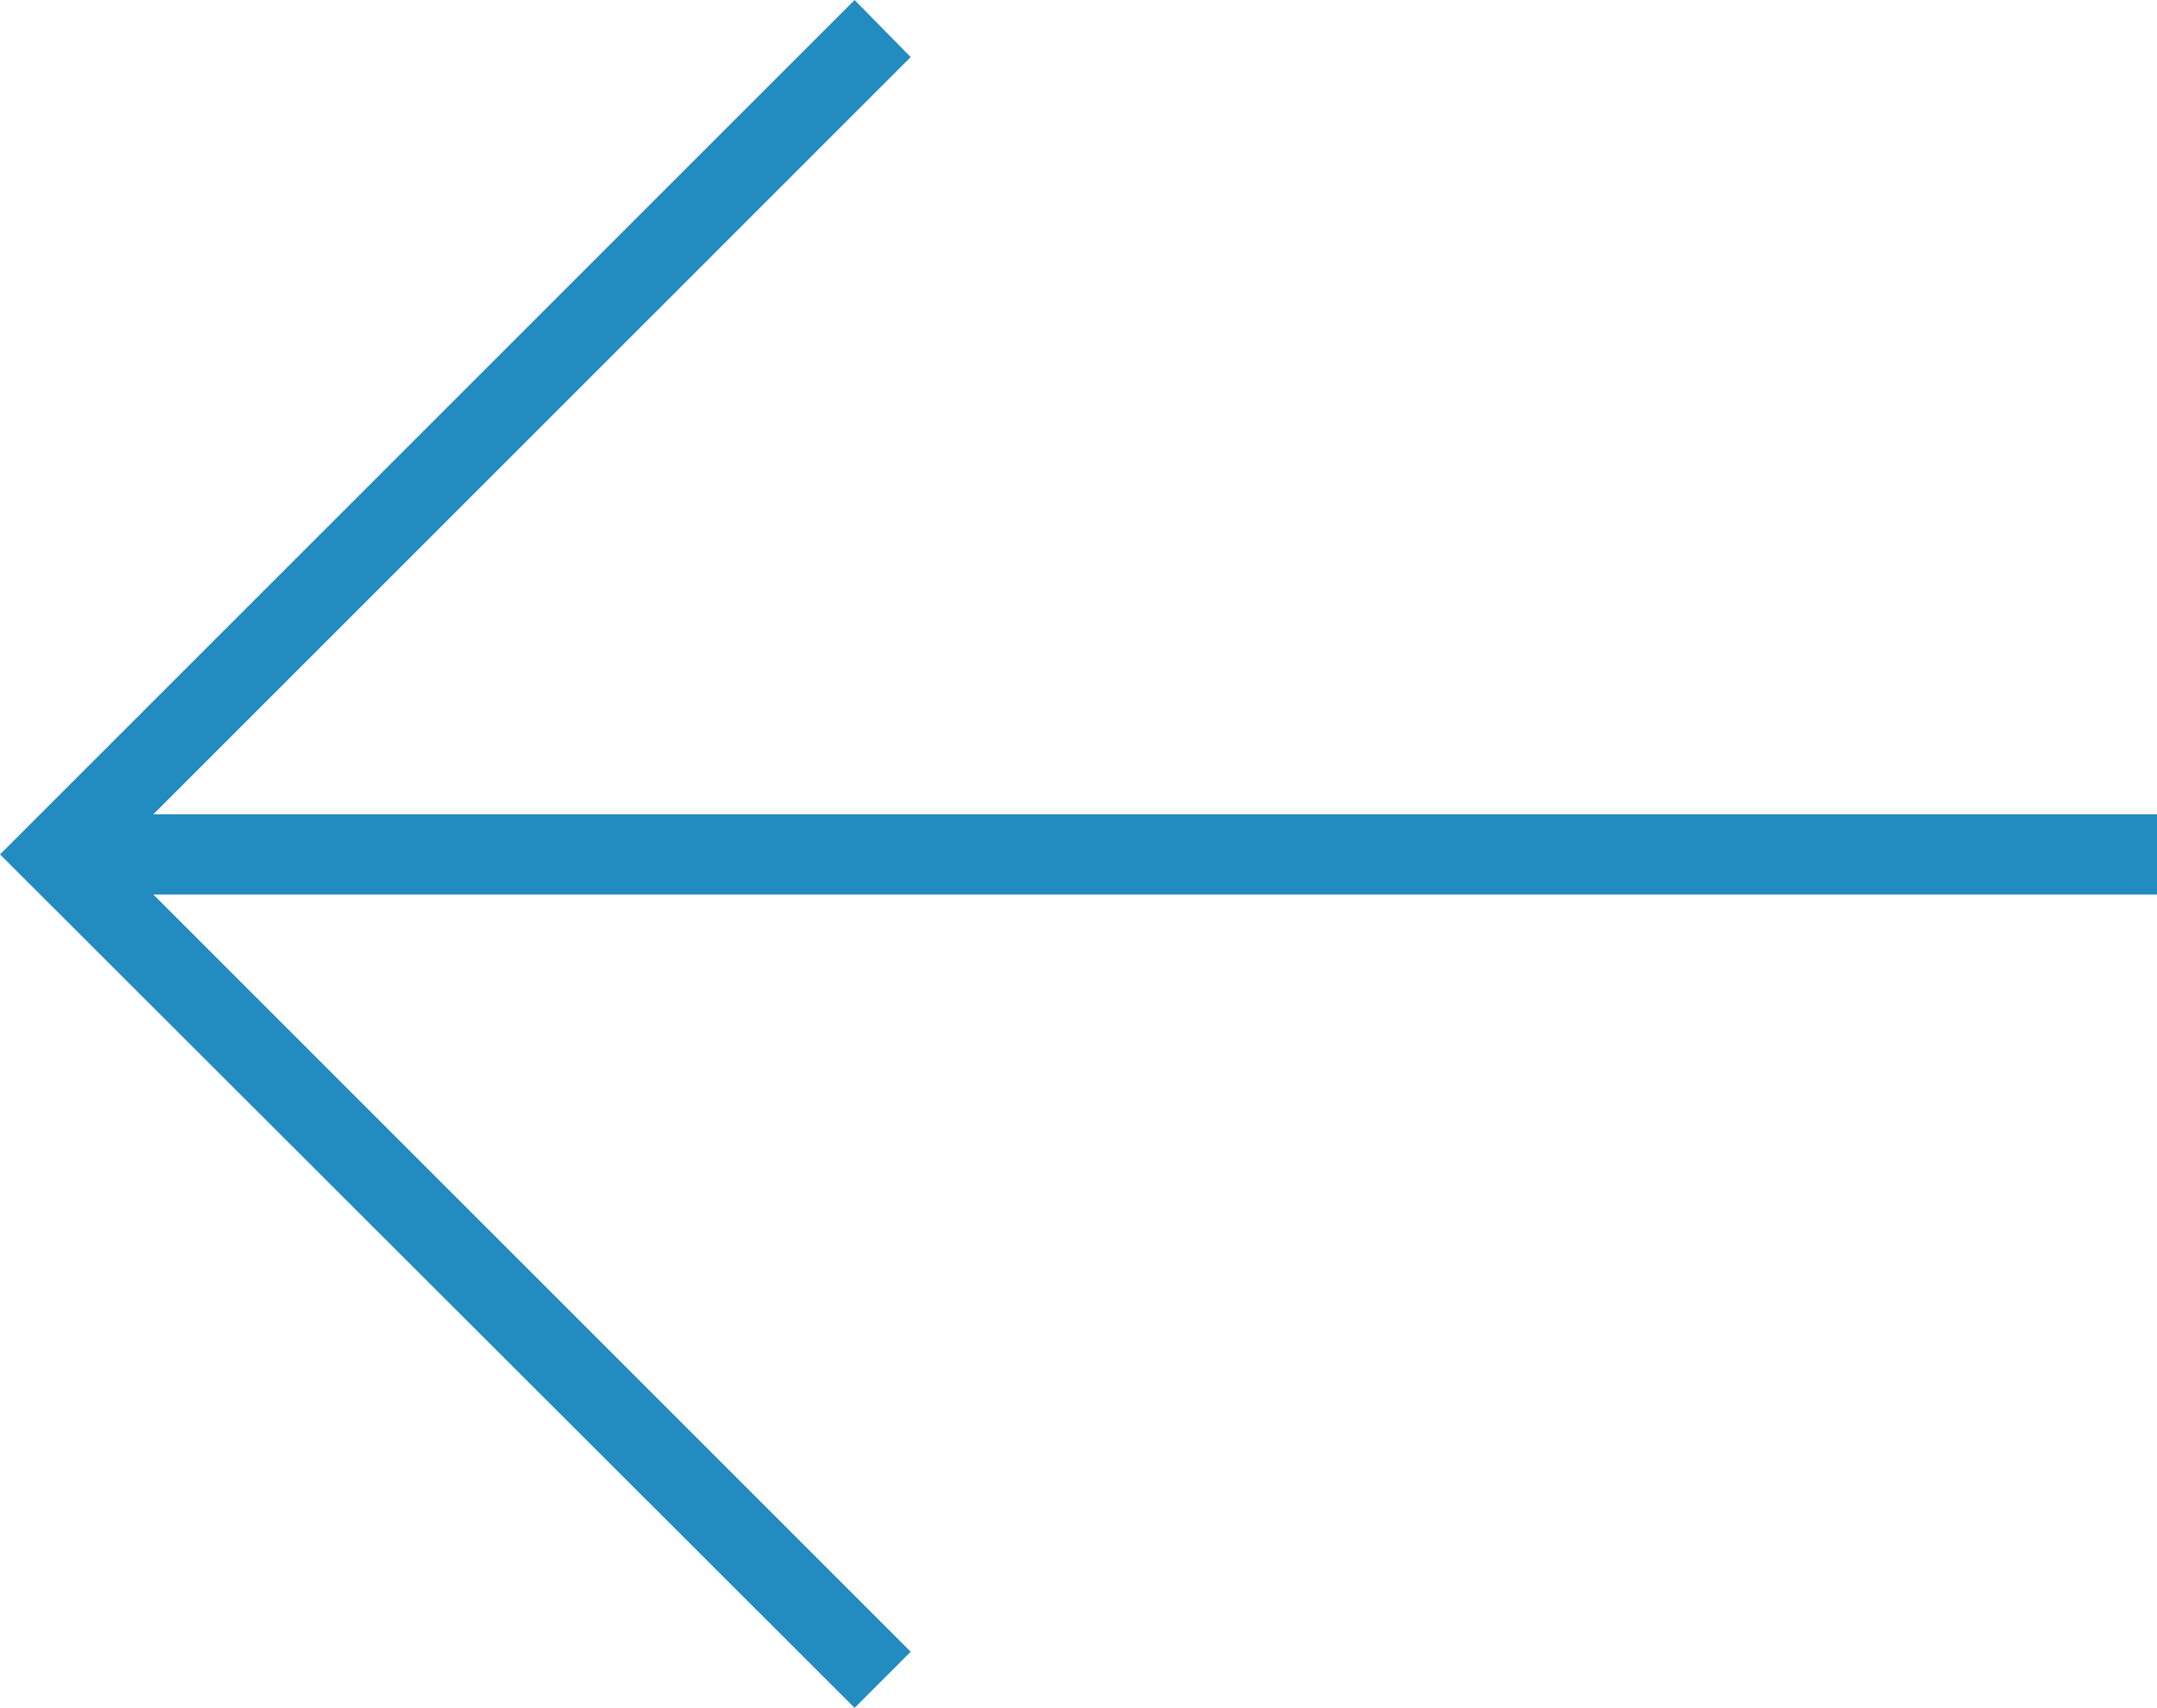 <?xml version="1.0" encoding="UTF-8" standalone="no"?><!-- Generator: Adobe Illustrator 23.0.1, SVG Export Plug-In . SVG Version: 6.00 Build 0)  --><svg xmlns="http://www.w3.org/2000/svg" enable-background="new 0 0 215.3 170.5" fill="#228bbf" id="Layer_1" version="1.1" viewBox="0 0 215.3 170.5" x="0px" xml:space="preserve" y="0px">
<g id="change1_1"><polygon fill="inherit" points="85.3 0 0 85.3 85.3 170.5 90.9 164.9 15.3 89.3 215.3 89.3 215.3 81.3 15.3 81.3 90.9 5.7"/></g>
</svg>
